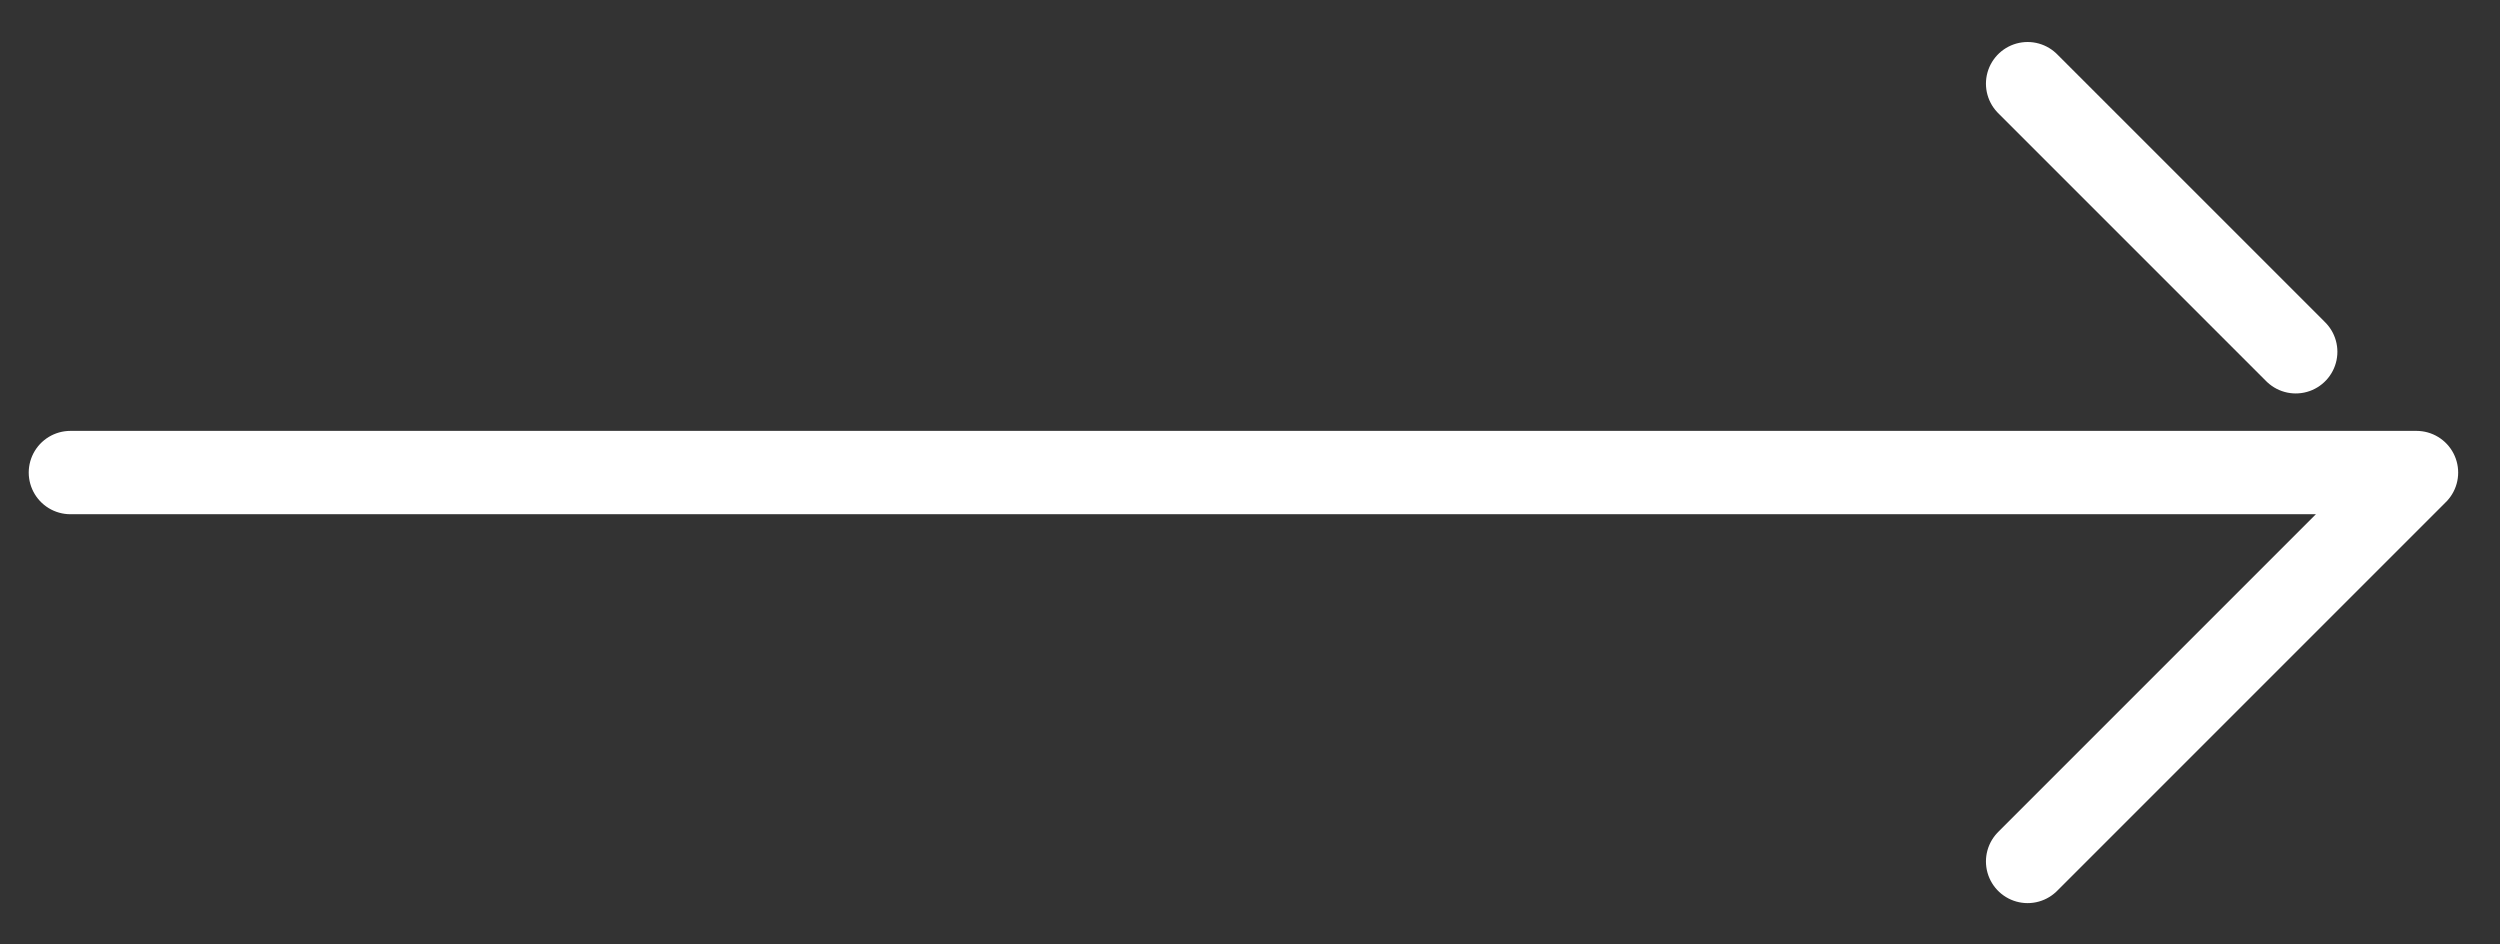 <?xml version="1.0" encoding="UTF-8"?>
<svg width="45px" height="17px" viewBox="0 0 45 17" version="1.1" xmlns="http://www.w3.org/2000/svg" xmlns:xlink="http://www.w3.org/1999/xlink">
    <rect x="0" y="0" width="45" height="17" fill="#333333" stroke="none"/>
    <title>Group 13</title>
    <g id="Page-1" stroke="none" stroke-width="1" fill="none" fill-rule="evenodd" stroke-linecap="round" stroke-linejoin="round">
        <g id="Homepage-_01" transform="translate(-1284, -945)" stroke="#FFFFFF" stroke-width="1.5">
            <g id="Group-13" transform="translate(1306.382, 953.506) rotate(-270) translate(-1306.382, -953.506) translate(1299.382, 932.391)">
                <g id="Group-2" transform="translate(-0, 0)">
                    <g id="Group-15" transform="translate(0, 0)">
                        <polyline id="Path" transform="translate(10.5, 21.115) scale(-1, 1) rotate(-90) translate(-10.5, -21.115) " points="24.615 17.615 31.615 24.615 -10.615 24.615"></polyline>
                        <line x1="-2.71605754e-16" y1="2.174" x2="4.826" y2="7" id="Path-Copy" transform="translate(2.413, 4.587) rotate(-90) translate(-2.413, -4.587) "></line>
                    </g>
                </g>
            </g>
        </g>
    </g>
</svg>